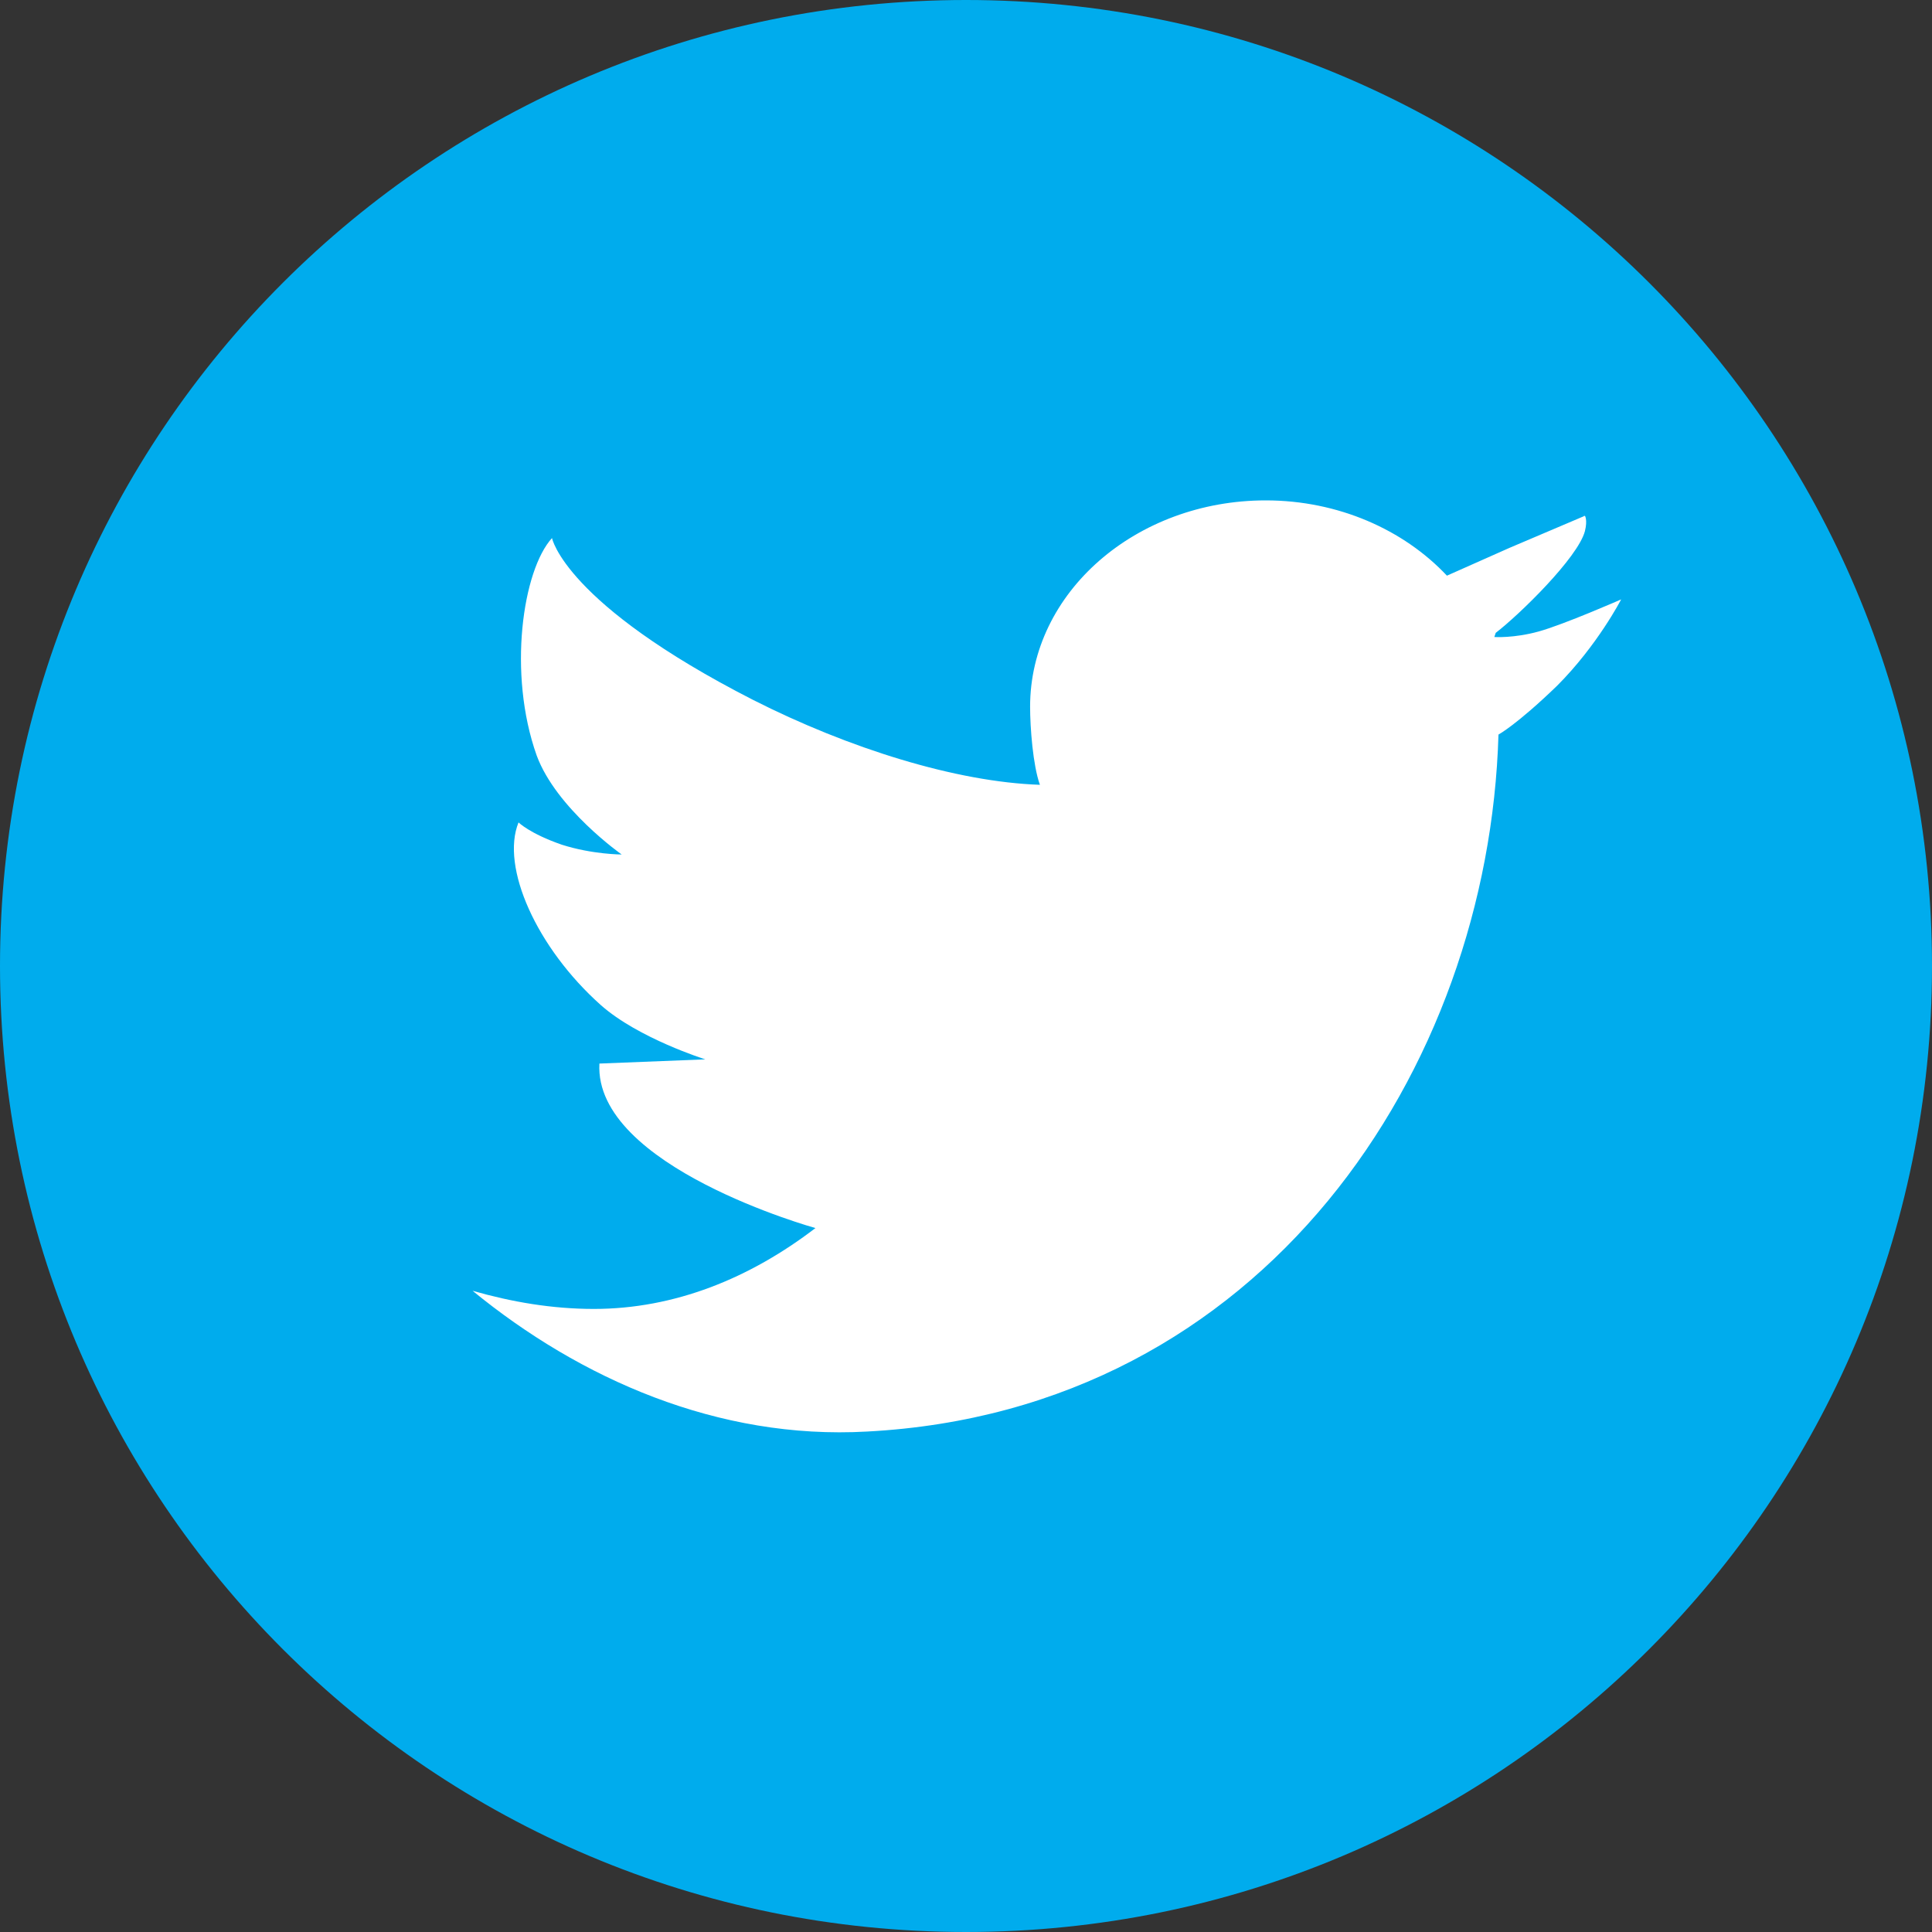 <svg width="28" height="28" viewBox="0 0 28 28" fill="none" xmlns="http://www.w3.org/2000/svg">
<rect x="0" y="0" width="28" height="28" fill="#333333" stroke="none"/>
<path d="M28 14C28 21.737 21.737 28 14 28C6.263 28 0 21.737 0 14C0 6.263 6.263 0 14 0C21.737 0 28 6.263 28 14Z" fill="#00ACED"/>
<path d="M22.303 9.151C21.939 9.252 21.657 9.232 21.657 9.232L21.677 9.172C22.02 8.909 22.869 8.081 22.97 7.697C23.01 7.535 22.97 7.475 22.97 7.475L21.879 7.939L20.97 8.343C20.344 7.677 19.394 7.252 18.344 7.252C16.465 7.252 14.929 8.586 14.929 10.242C14.929 10.545 14.97 11.091 15.071 11.374C15.071 11.454 15.071 11.293 15.071 11.374C13.859 11.333 12.303 10.848 10.909 10.141C8.182 8.747 8 7.798 8 7.798C7.576 8.263 7.354 9.757 7.778 10.949C8.061 11.717 9.01 12.384 9.01 12.384C9.01 12.384 8.586 12.384 8.142 12.242C7.677 12.081 7.515 11.919 7.515 11.919C7.253 12.566 7.778 13.737 8.707 14.566C9.253 15.05 10.222 15.353 10.222 15.353L8.687 15.414C8.606 16.909 11.818 17.798 11.818 17.798C10.869 18.525 9.778 18.97 8.606 18.97C8 18.97 7.414 18.869 6.849 18.707C8.404 19.98 10.404 20.869 12.566 20.747C18.323 20.444 21.576 15.495 21.717 10.646C21.717 10.646 21.98 10.505 22.566 9.939C23.152 9.353 23.495 8.687 23.495 8.687C23.495 8.687 22.667 9.05 22.303 9.151Z" fill="white"/>
<path d="M22.949 7.455C22.969 7.556 22.949 7.475 22.949 7.455V7.455Z" fill="white"/>
</svg>
